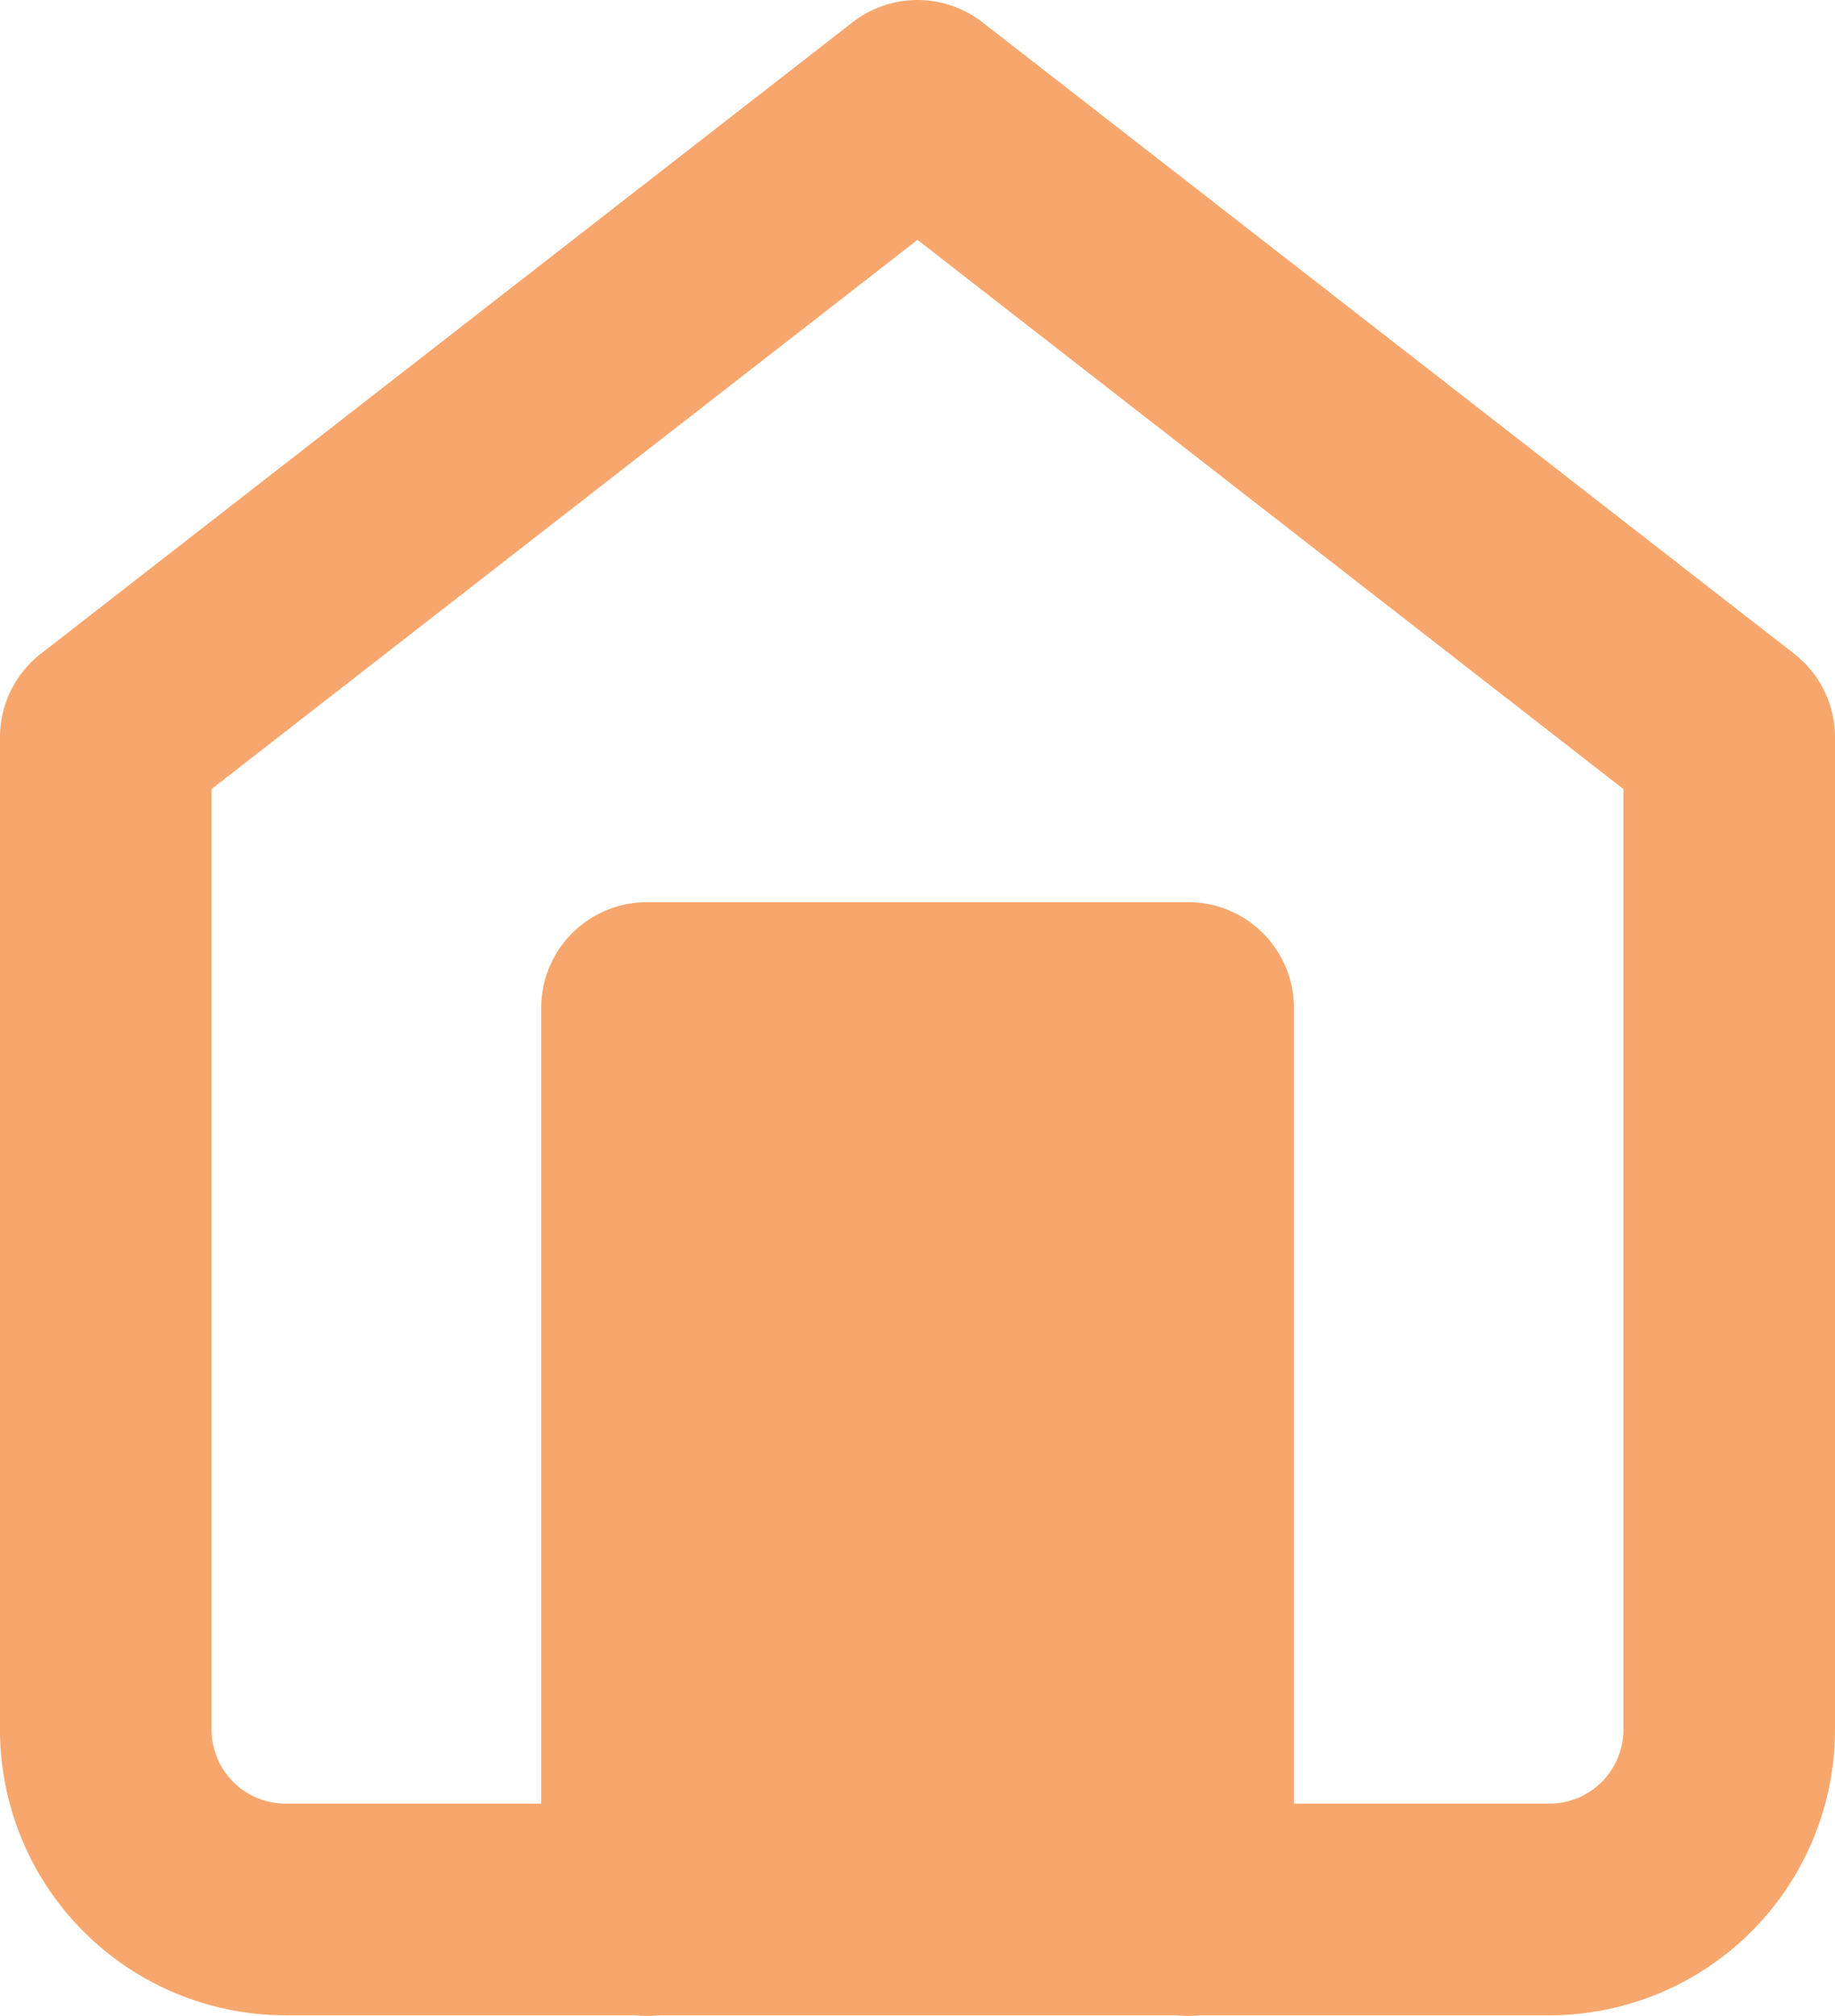 <svg xmlns="http://www.w3.org/2000/svg" width="17.344" height="19.049" viewBox="0 0 17.344 19.049"><defs><style>.a{fill:none;}.a,.b{stroke:#f7a76d;stroke-linecap:round;stroke-linejoin:round;stroke-width:2px;}.b{fill:#f7a76d;}</style></defs><g transform="translate(-2 -1)"><path class="a" d="M3,7.967,10.672,2l7.672,5.967v9.377a1.7,1.7,0,0,1-1.7,1.7H4.7a1.7,1.7,0,0,1-1.7-1.7Z"/><path class="b" d="M9,20.525V12h5.115v8.525" transform="translate(-0.885 -1.475)"/></g></svg>